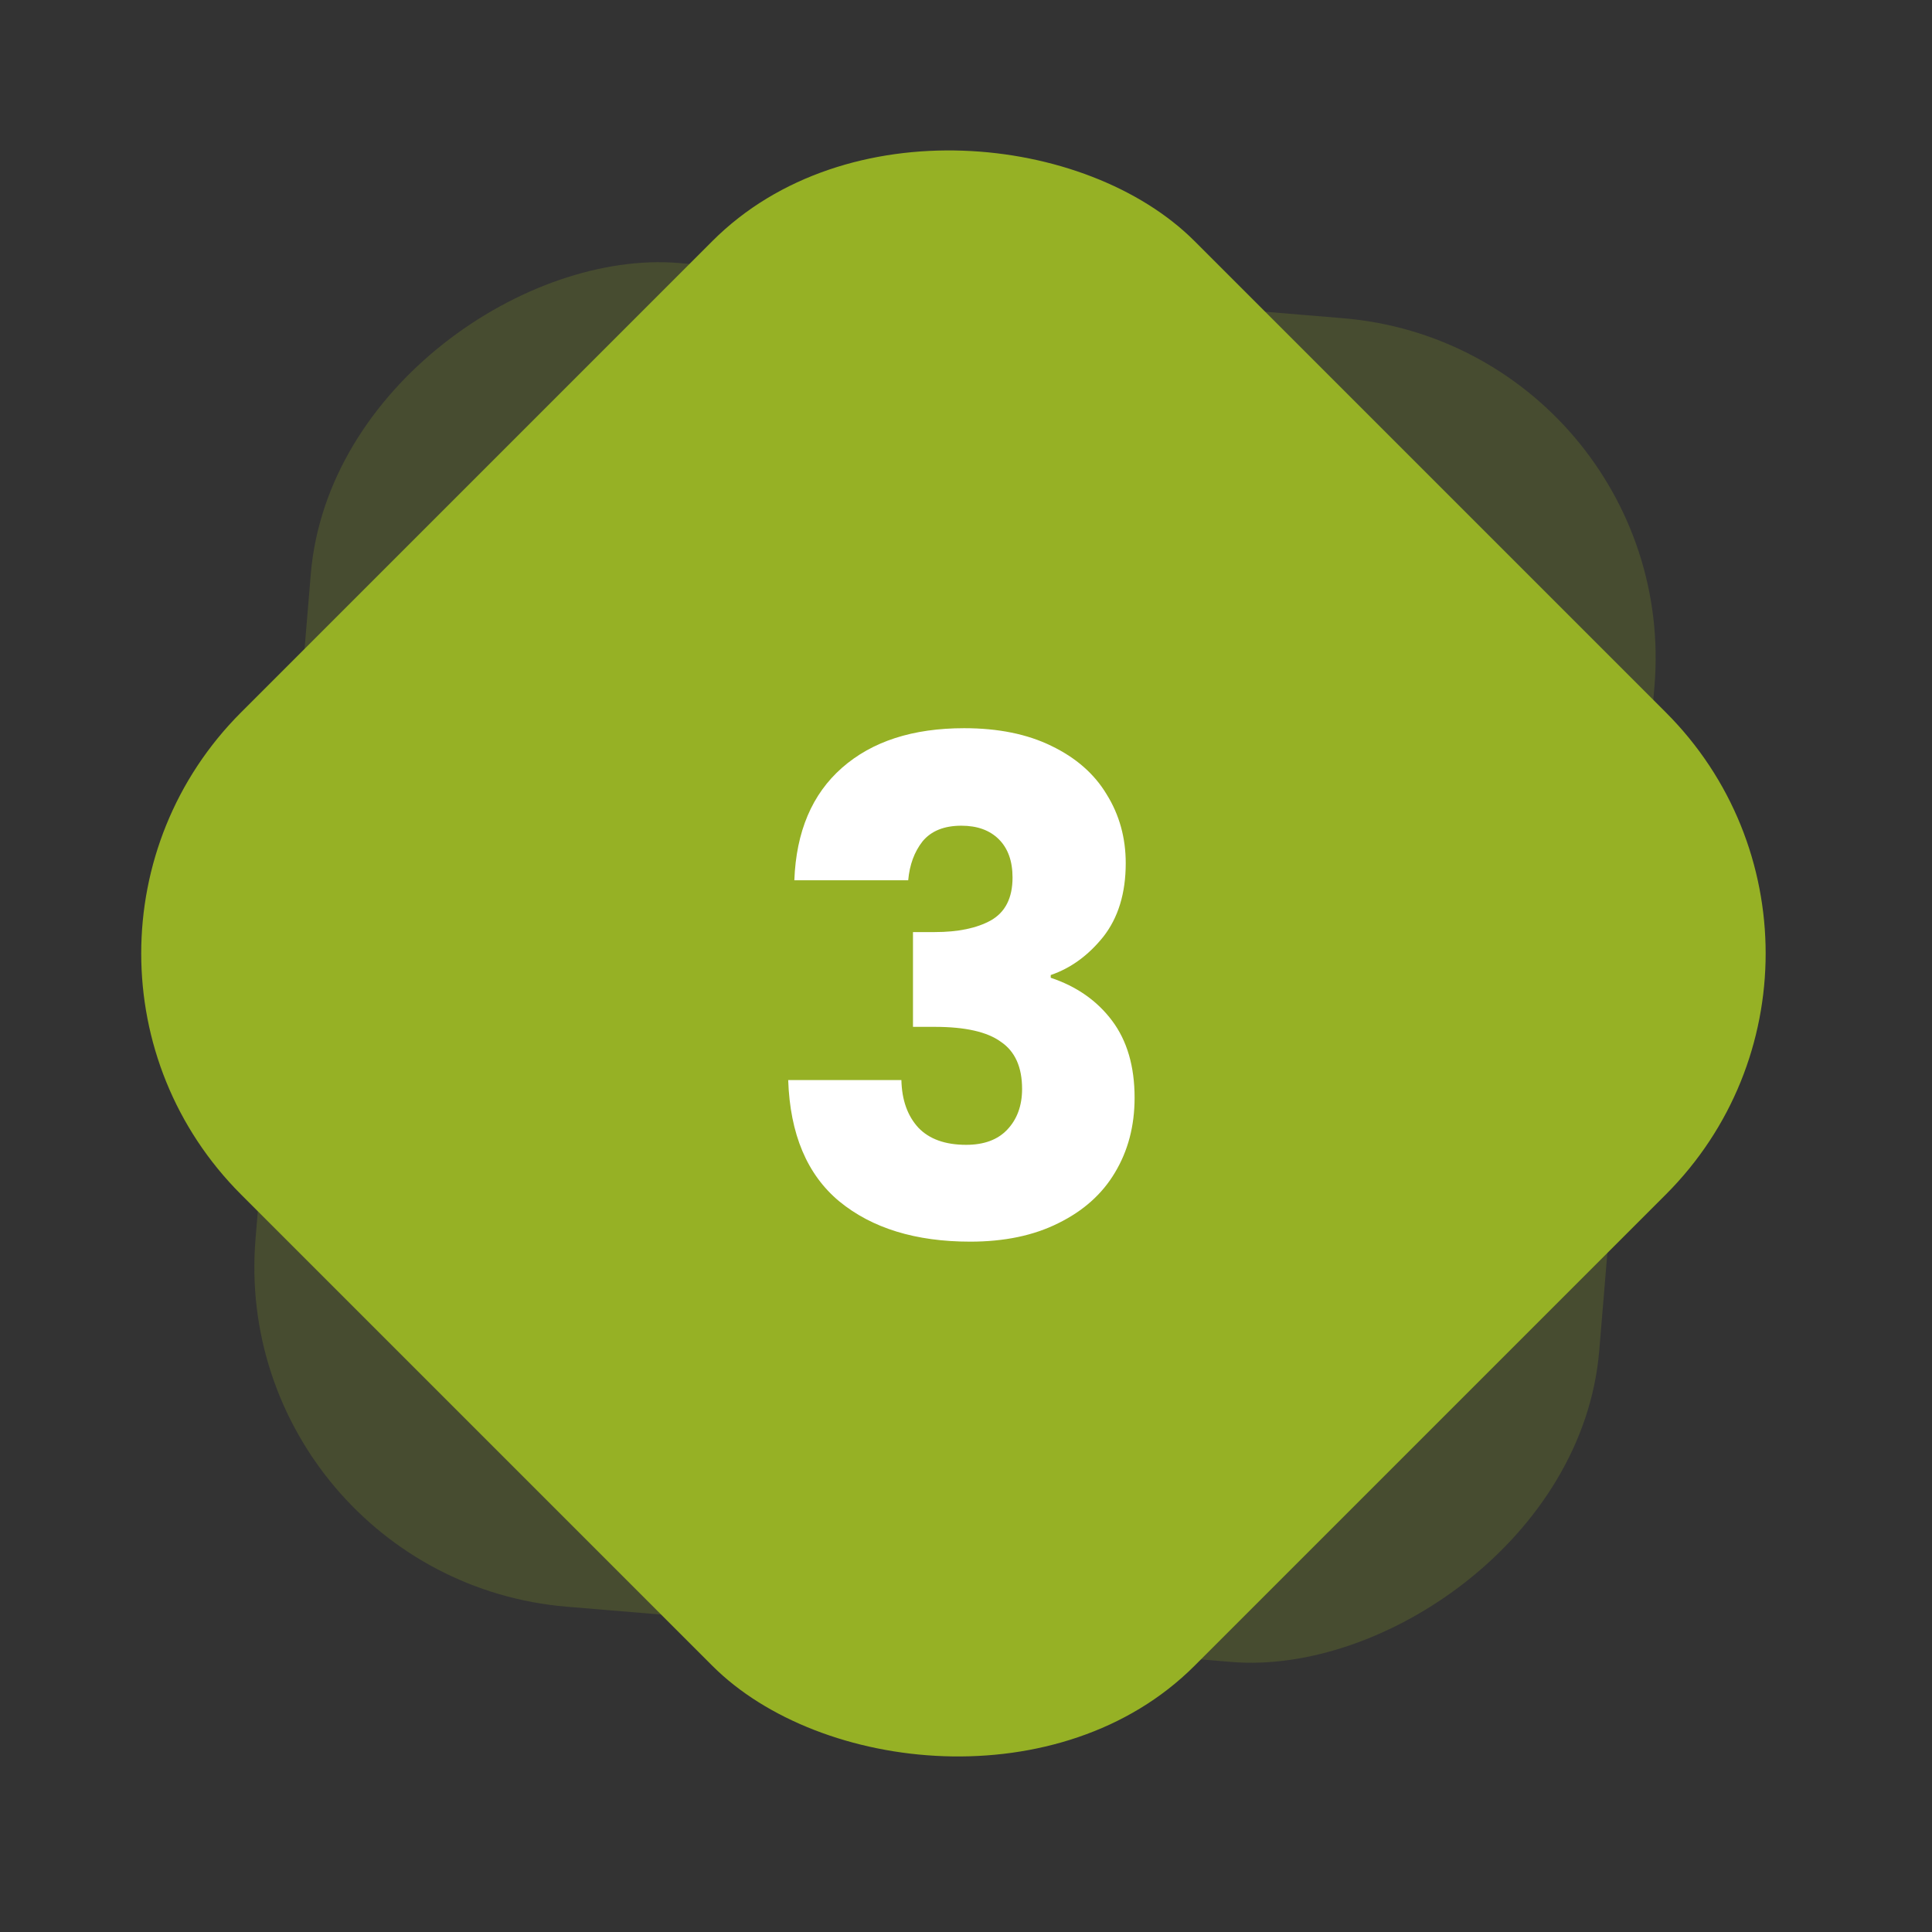 <svg width="68" height="68" viewBox="0 0 68 68" fill="none" xmlns="http://www.w3.org/2000/svg">
<rect x="0" y="0" width="68" height="68" fill="#333333" stroke="none"/>
<rect x="8" y="55.558" width="47.458" height="47.458" rx="12" transform="rotate(-85.249 8 55.558)" fill="#96B125" fill-opacity="0.2"/>
<rect y="33.558" width="47.458" height="47.458" rx="12" transform="rotate(-45 0 33.558)" fill="#96B125"/>
<path d="M27.958 30.982C28.022 29.27 28.582 27.95 29.638 27.022C30.694 26.094 32.126 25.63 33.934 25.63C35.134 25.63 36.158 25.838 37.006 26.254C37.87 26.67 38.518 27.238 38.95 27.958C39.398 28.678 39.622 29.486 39.622 30.382C39.622 31.438 39.358 32.302 38.83 32.974C38.302 33.63 37.686 34.078 36.982 34.318V34.414C37.894 34.718 38.614 35.222 39.142 35.926C39.67 36.63 39.934 37.534 39.934 38.638C39.934 39.63 39.702 40.51 39.238 41.278C38.79 42.03 38.126 42.622 37.246 43.054C36.382 43.486 35.35 43.702 34.15 43.702C32.23 43.702 30.694 43.23 29.542 42.286C28.406 41.342 27.806 39.918 27.742 38.014H31.726C31.742 38.718 31.942 39.278 32.326 39.694C32.71 40.094 33.27 40.294 34.006 40.294C34.63 40.294 35.11 40.118 35.446 39.766C35.798 39.398 35.974 38.918 35.974 38.326C35.974 37.558 35.726 37.006 35.23 36.67C34.75 36.318 33.974 36.142 32.902 36.142H32.134V32.806H32.902C33.718 32.806 34.374 32.67 34.87 32.398C35.382 32.11 35.638 31.606 35.638 30.886C35.638 30.31 35.478 29.862 35.158 29.542C34.838 29.222 34.398 29.062 33.838 29.062C33.23 29.062 32.774 29.246 32.47 29.614C32.182 29.982 32.014 30.438 31.966 30.982H27.958Z" fill="white"/>
</svg>

